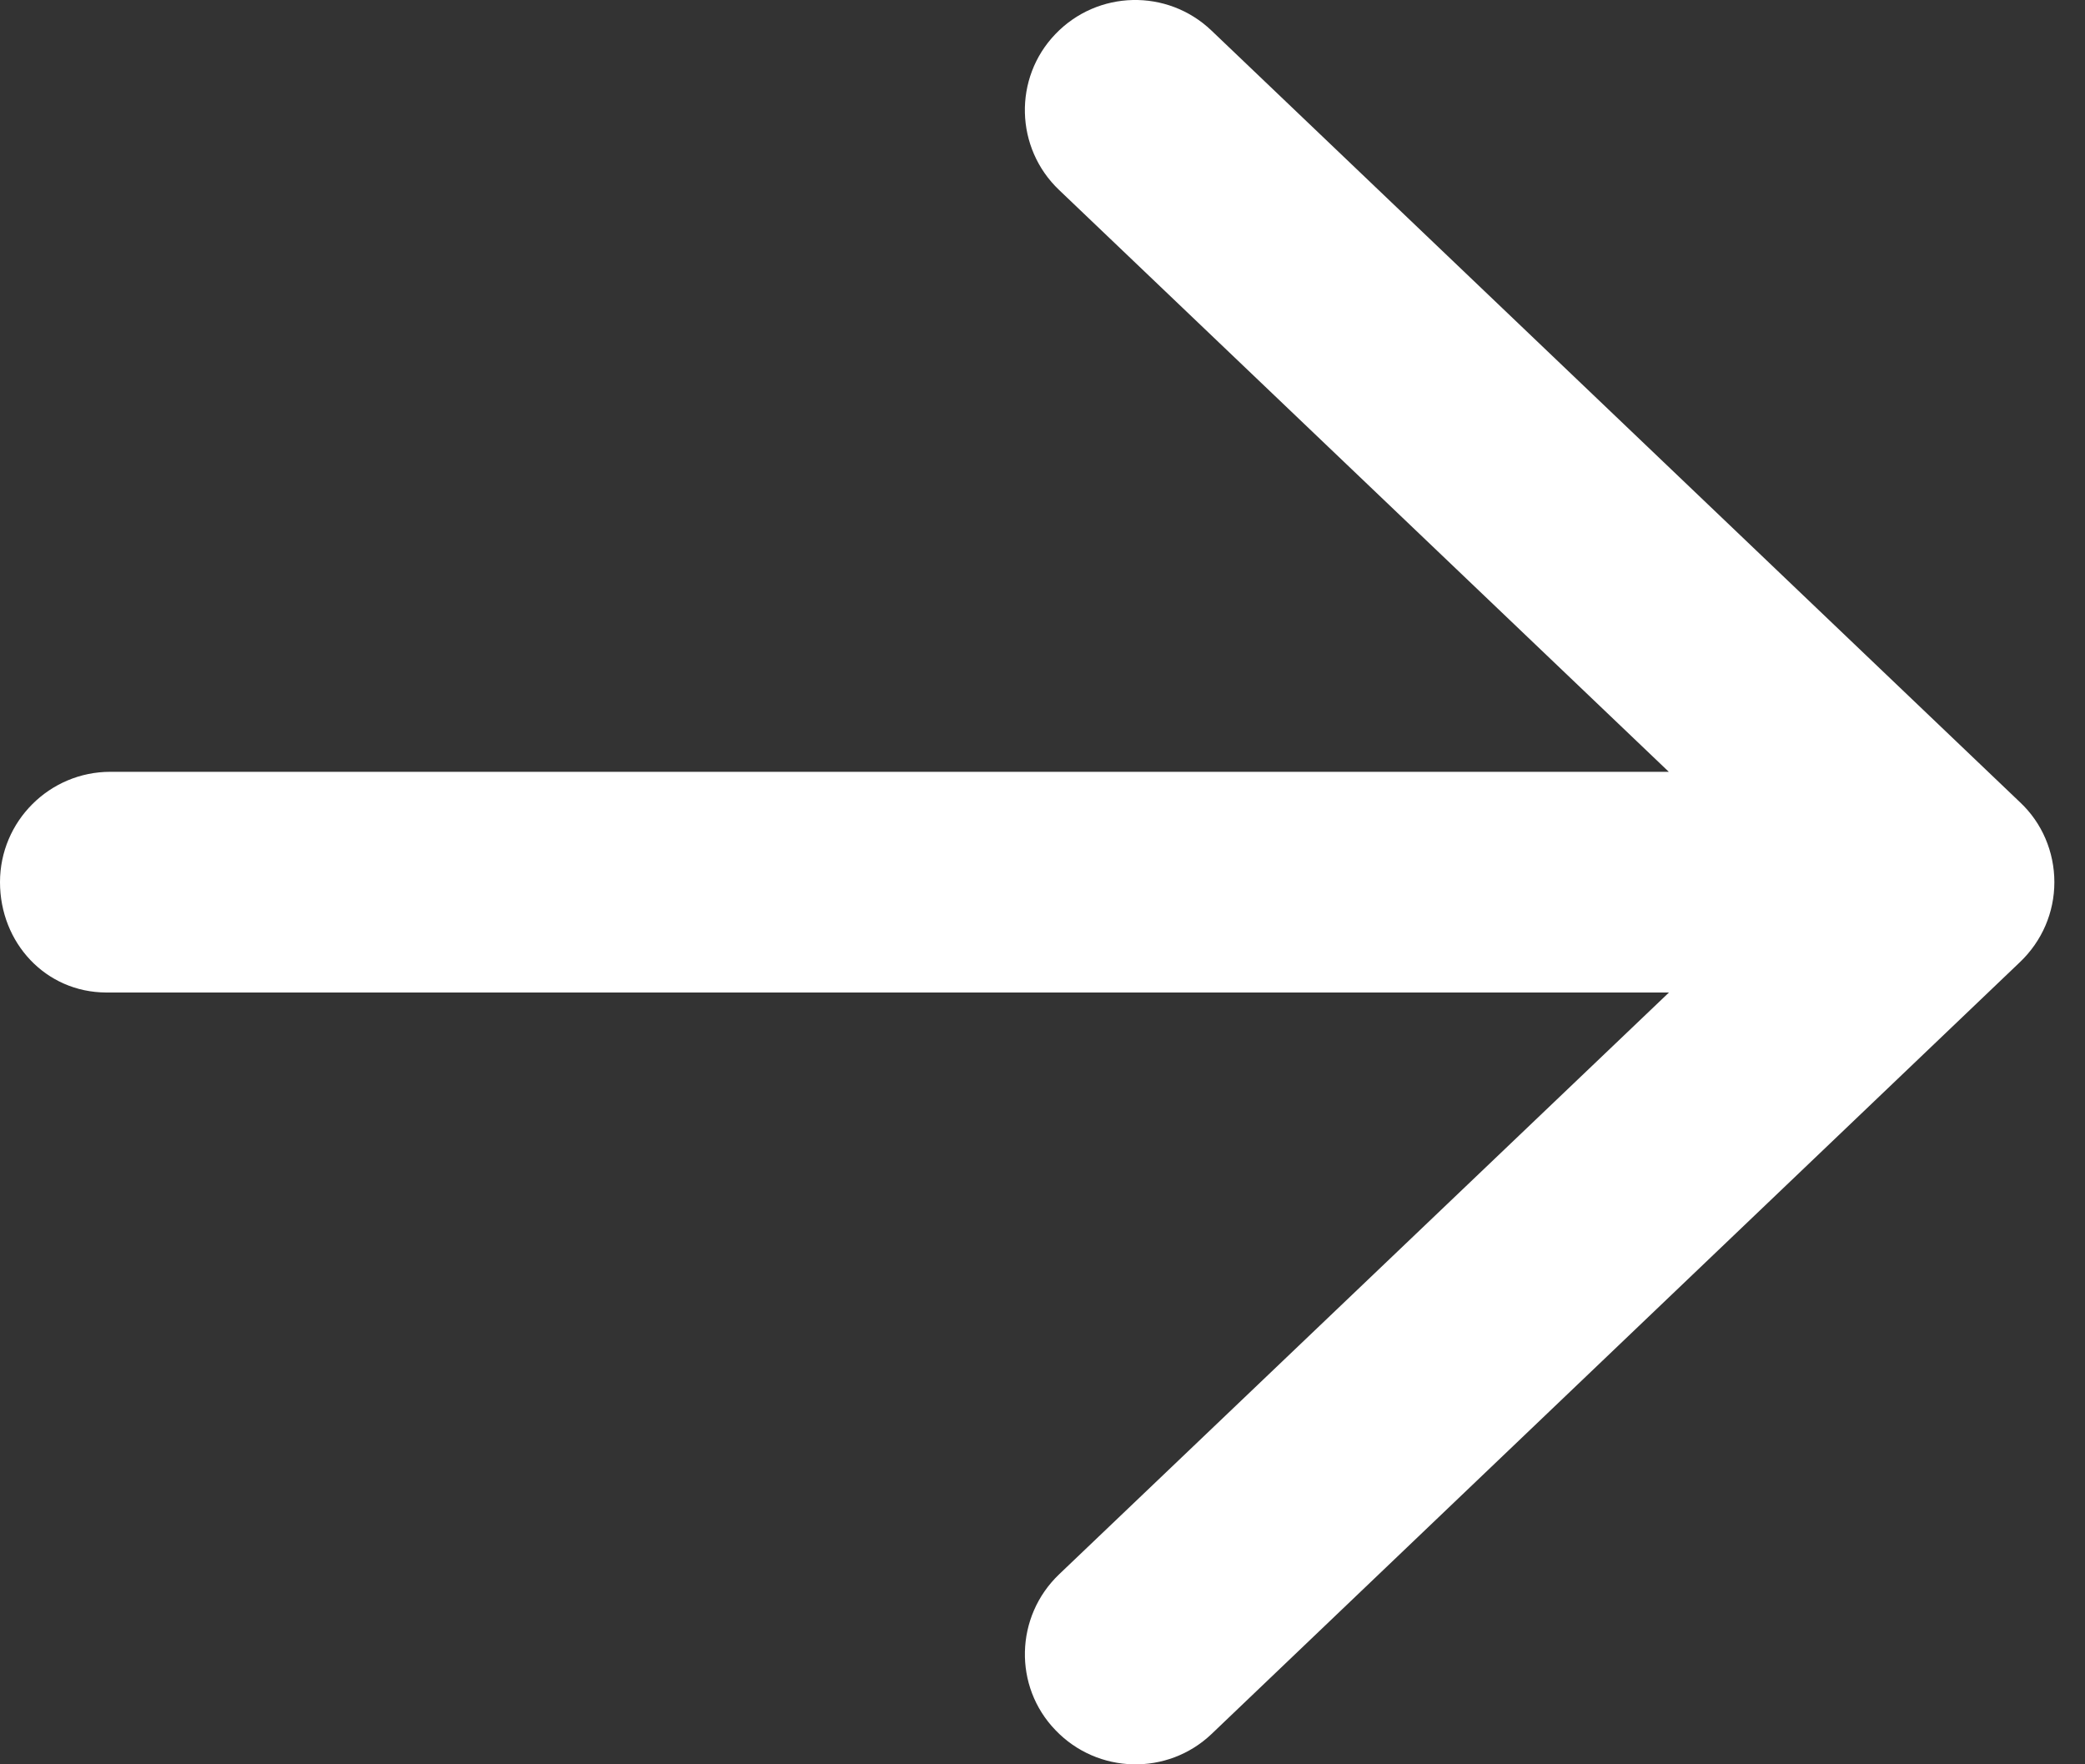 <svg width="13" height="11" viewBox="0 0 13 11" fill="none" xmlns="http://www.w3.org/2000/svg">
<rect x="0" y="0" width="13" height="11" fill="#333333" stroke="none"/>
<path d="M0 5.5C0 5.12 0.309 4.812 0.688 4.812L10.405 4.812L6.604 1.185C6.328 0.923 6.318 0.486 6.58 0.213C6.843 -0.062 7.278 -0.072 7.553 0.19L12.595 5.002C12.732 5.13 12.809 5.311 12.809 5.5C12.809 5.689 12.732 5.867 12.595 5.998L7.554 10.811C7.28 11.072 6.844 11.062 6.581 10.787C6.318 10.515 6.328 10.078 6.604 9.815L10.406 6.188L0.663 6.188C0.284 6.187 0 5.878 0 5.5Z" fill="white"/>
</svg>
